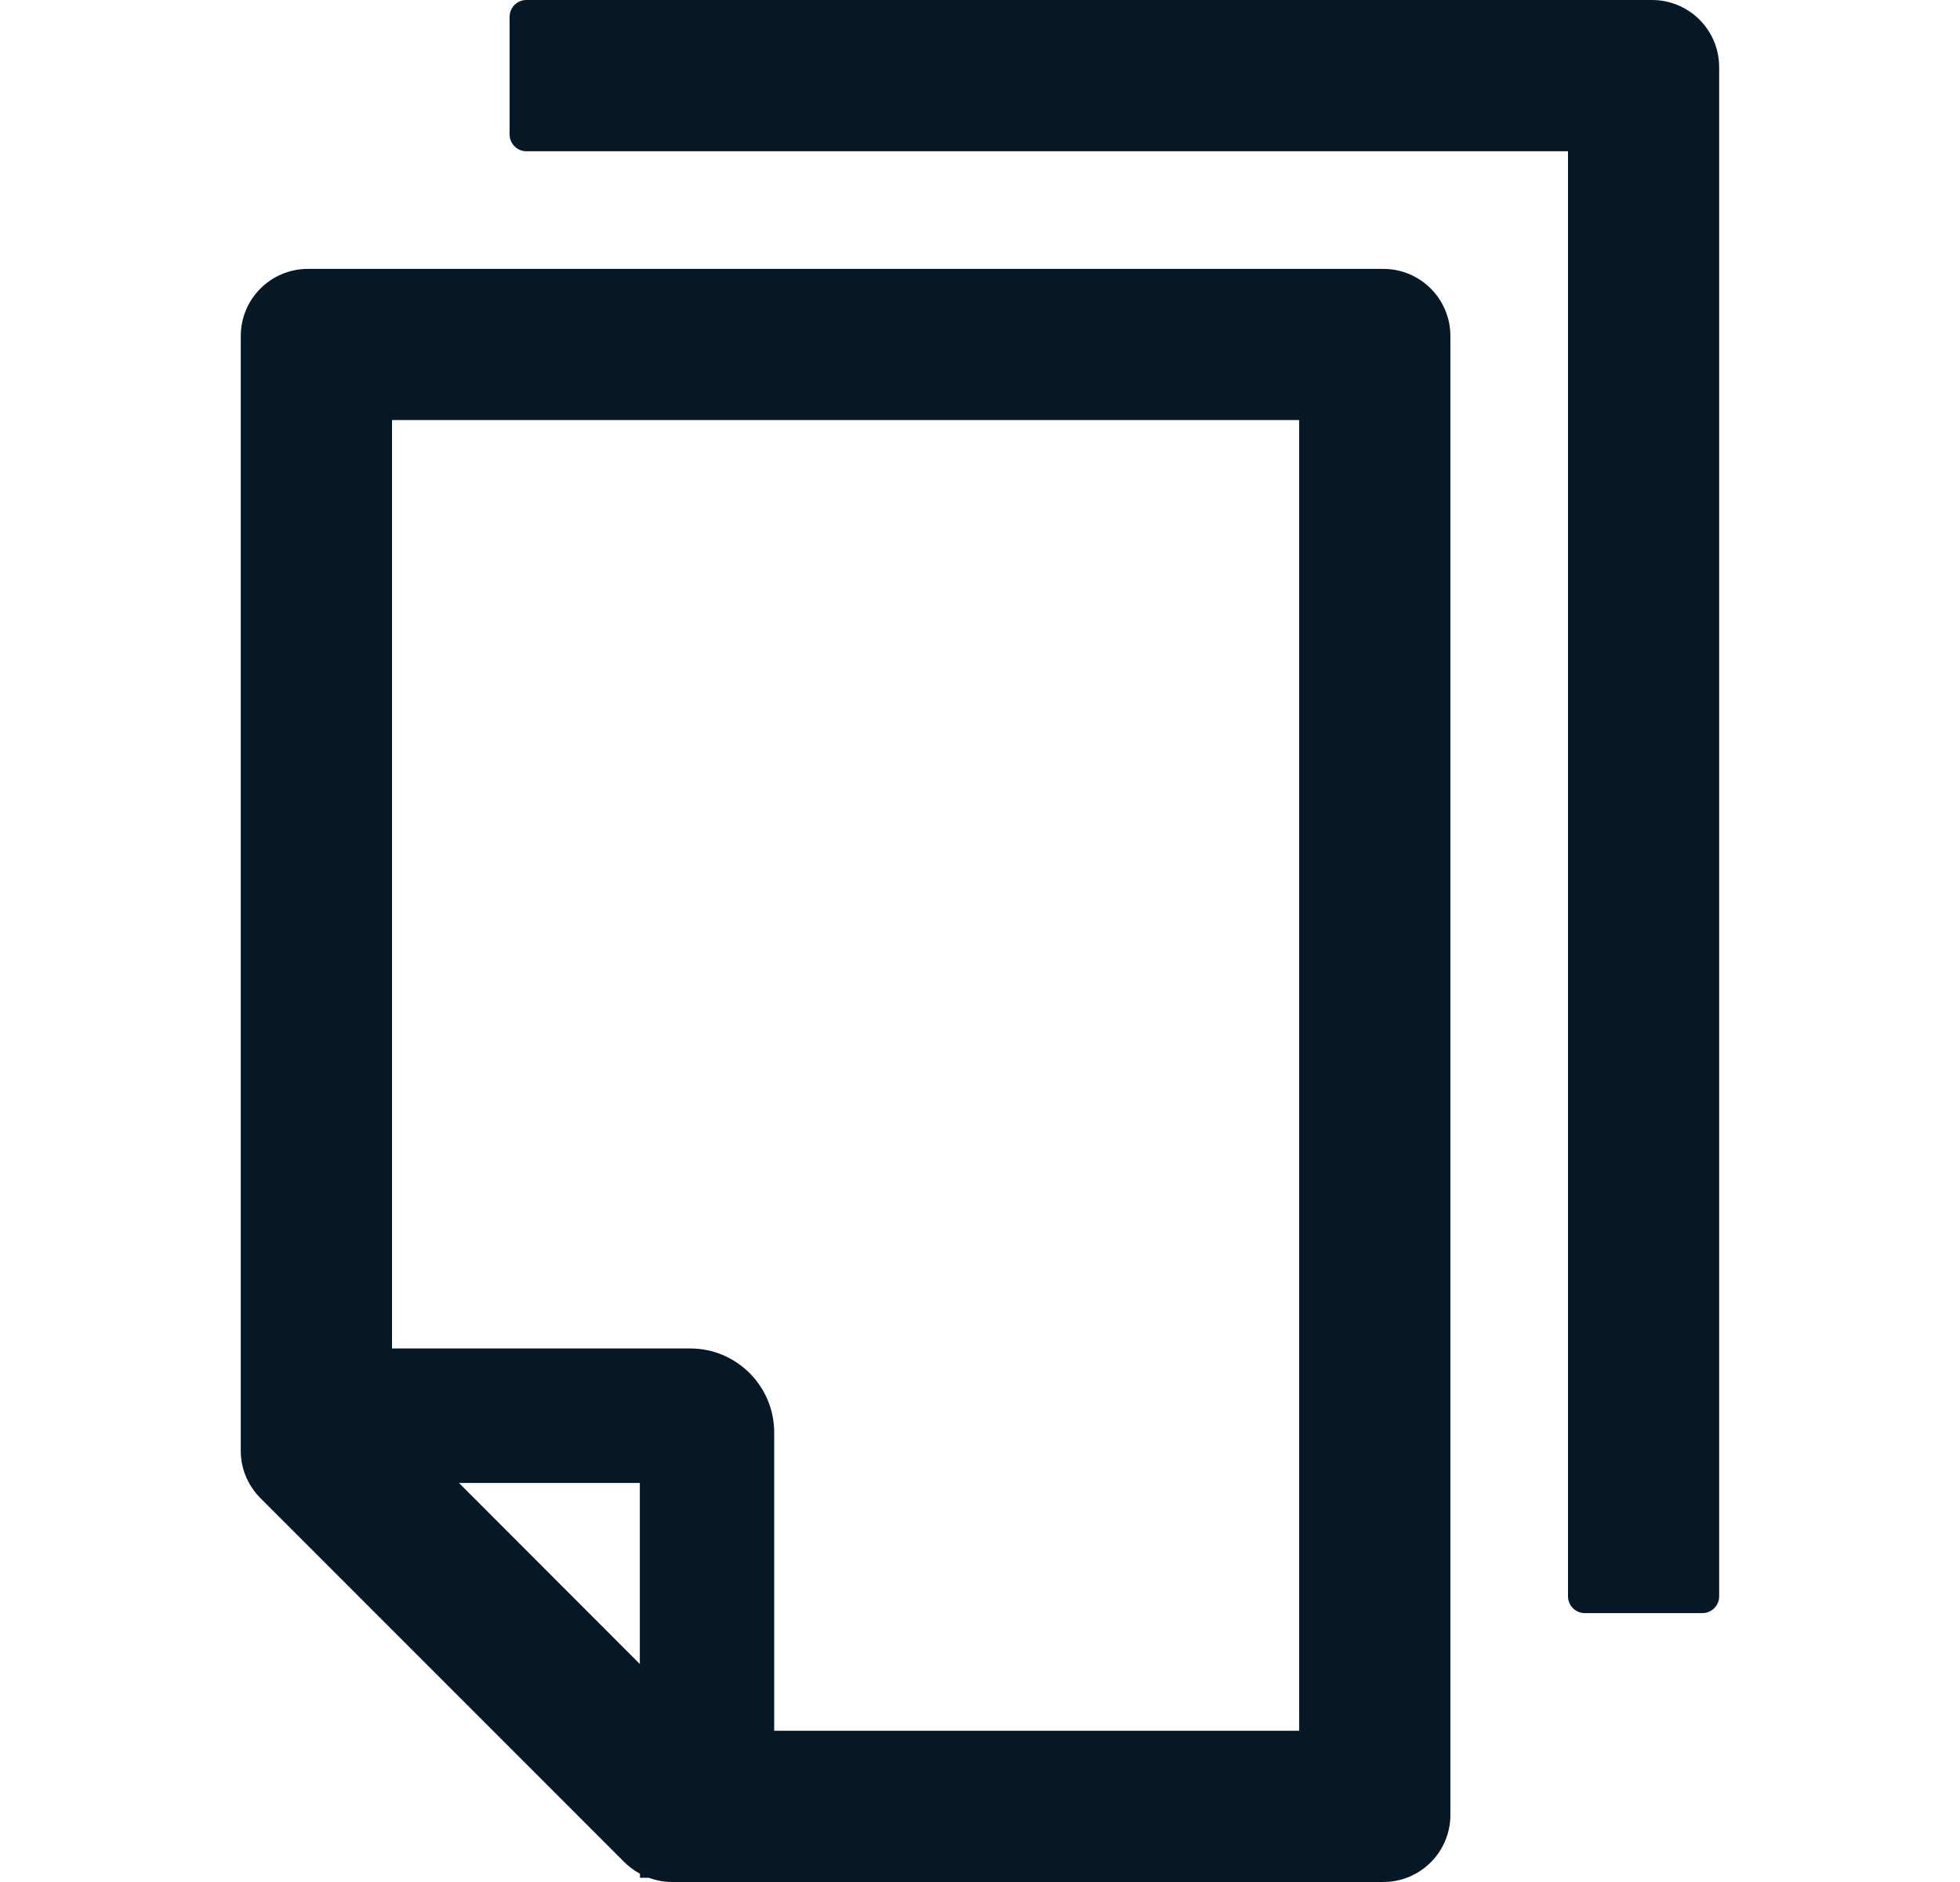 <svg width="25" height="24" viewBox="0 0 25 24" fill="none" xmlns="http://www.w3.org/2000/svg">
<g clip-path="url(#clip0_4432_55553)">
<path d="M21.071 0H6.714C6.596 0 6.5 0.096 6.5 0.214V1.714C6.5 1.832 6.596 1.929 6.714 1.929H20V20.357C20 20.475 20.096 20.571 20.214 20.571H21.714C21.832 20.571 21.928 20.475 21.928 20.357V0.857C21.928 0.383 21.545 0 21.071 0ZM17.643 3.429H3.928C3.454 3.429 3.071 3.812 3.071 4.286V18.501C3.071 18.729 3.162 18.945 3.323 19.106L7.965 23.748C8.024 23.807 8.091 23.855 8.163 23.895V23.946H8.276C8.37 23.981 8.469 24 8.57 24H17.643C18.117 24 18.5 23.617 18.5 23.143V4.286C18.5 3.812 18.117 3.429 17.643 3.429ZM8.161 21.22L5.854 18.911H8.161V21.22ZM16.571 22.071H9.875V18.268C9.875 17.676 9.395 17.196 8.803 17.196H5V5.357H16.571V22.071Z" fill="#061826"/>
</g>
<defs>
<clipPath id="clip0_4432_55553">
<rect width="24" height="24" fill="white" transform="translate(0.5)"/>
</clipPath>
</defs>
</svg>
